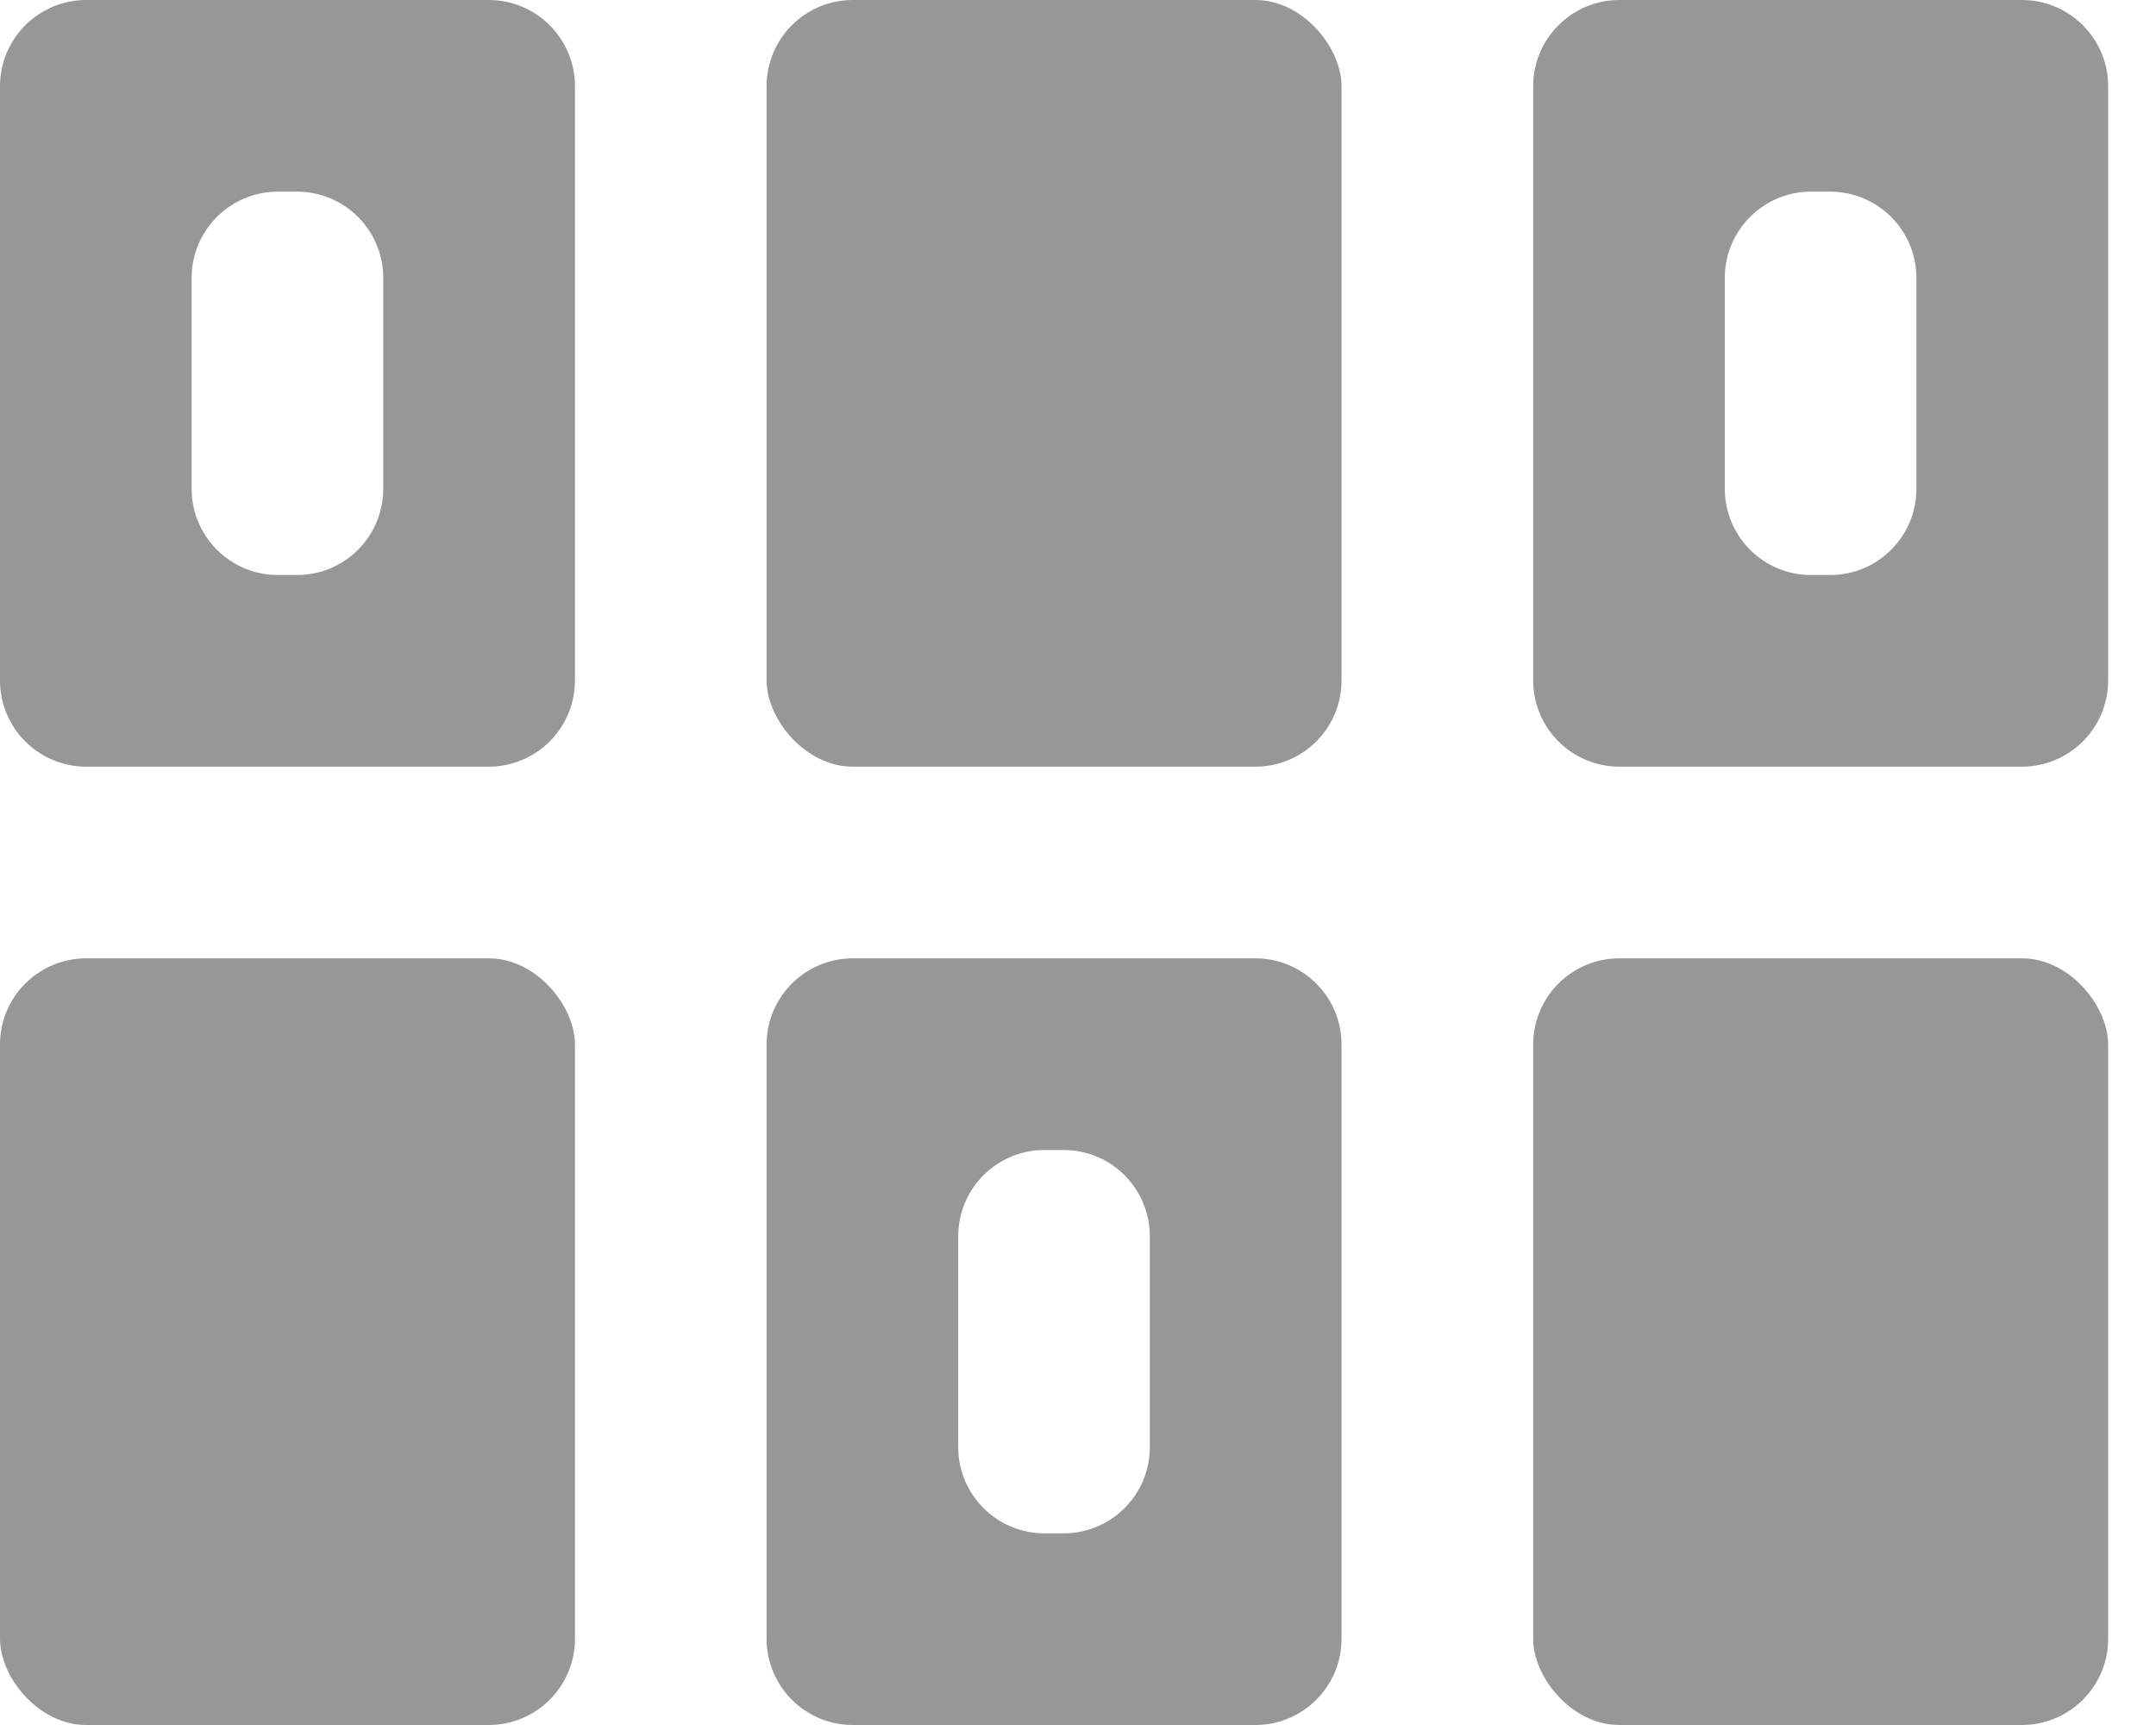 <svg width="25" height="20" viewBox="0 0 25 20" fill="none" xmlns="http://www.w3.org/2000/svg">
<rect y="11.111" width="6.667" height="8.889" rx="1" fill="#979797"/>
<rect x="8.889" width="6.667" height="8.889" rx="1" fill="#979797"/>
<rect x="17.778" y="11.111" width="6.667" height="8.889" rx="1" fill="#979797"/>
<path fill-rule="evenodd" clip-rule="evenodd" d="M6.667 1C6.667 0.448 6.219 0 5.667 0H1C0.448 0 0 0.448 0 1V7.889C0 8.441 0.448 8.889 1 8.889H5.667C6.219 8.889 6.667 8.441 6.667 7.889V1ZM4.444 3.222C4.444 2.67 3.997 2.222 3.444 2.222H3.222C2.67 2.222 2.222 2.67 2.222 3.222V5.667C2.222 6.219 2.67 6.667 3.222 6.667H3.444C3.997 6.667 4.444 6.219 4.444 5.667V3.222Z" fill="#979797"/>
<path fill-rule="evenodd" clip-rule="evenodd" d="M15.556 12.111C15.556 11.559 15.108 11.111 14.556 11.111H9.889C9.337 11.111 8.889 11.559 8.889 12.111V19C8.889 19.552 9.337 20 9.889 20H14.556C15.108 20 15.556 19.552 15.556 19V12.111ZM13.333 14.333C13.333 13.781 12.886 13.333 12.333 13.333H12.111C11.559 13.333 11.111 13.781 11.111 14.333V16.778C11.111 17.33 11.559 17.778 12.111 17.778H12.333C12.886 17.778 13.333 17.33 13.333 16.778V14.333Z" fill="#979797"/>
<path fill-rule="evenodd" clip-rule="evenodd" d="M24.445 1C24.445 0.448 23.997 0 23.445 0H18.778C18.226 0 17.778 0.448 17.778 1V7.889C17.778 8.441 18.226 8.889 18.778 8.889H23.445C23.997 8.889 24.445 8.441 24.445 7.889V1ZM22.222 3.222C22.222 2.67 21.774 2.222 21.222 2.222H21C20.448 2.222 20 2.67 20 3.222V5.667C20 6.219 20.448 6.667 21 6.667H21.222C21.774 6.667 22.222 6.219 22.222 5.667V3.222Z" fill="#979797"/>
</svg>
